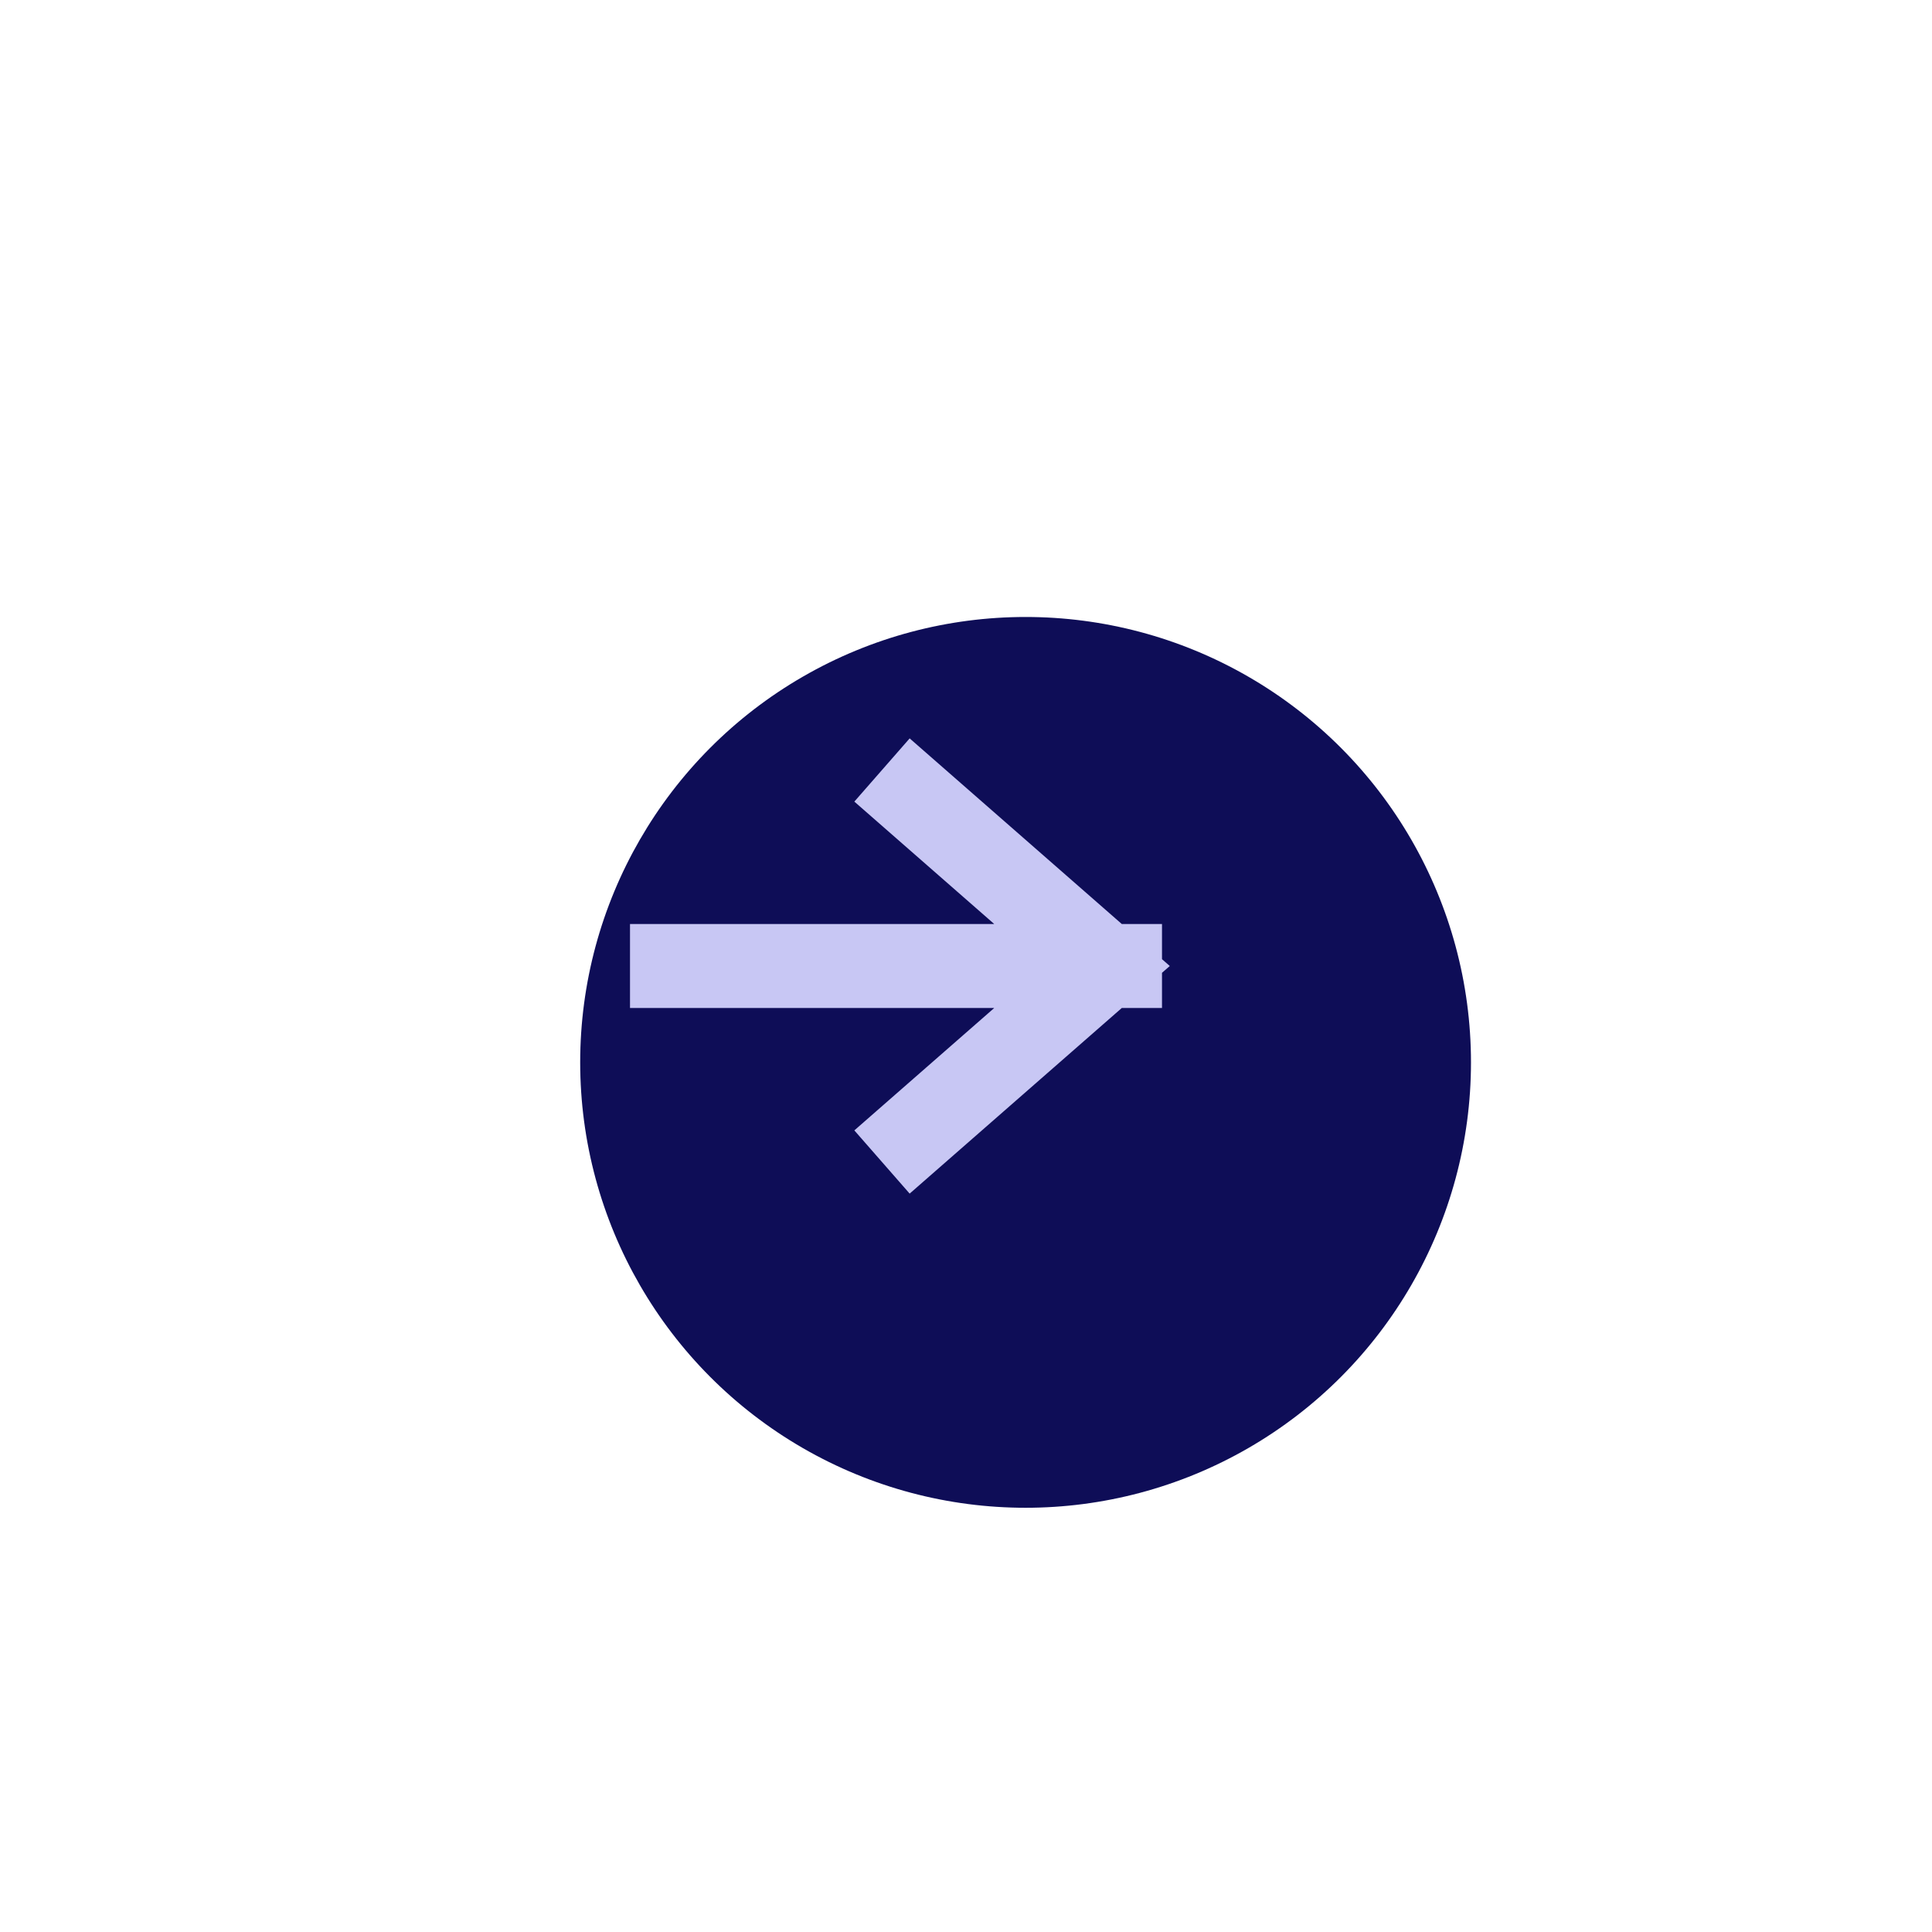﻿<svg width="32px" height="32px" viewBox="0 0 69 62" fill="none" xmlns="http://www.w3.org/2000/svg">
  <g filter="url(#filter0_d_842_65)">
    <circle cx="33.093" cy="30.907" r="15.907" fill="#0E0D57"/>
  </g>
  <path d="M22.5 31h19M31.5 24l8 7-8 7" stroke="#C8C7F4" stroke-width="3"/>
  <defs>
    <filter id="filter0_d_842_65" x="0.218" y="-1.968" width="72.82" height="72.82" filterUnits="userSpaceOnUse" color-interpolation-filters="sRGB">
      <feFlood flood-opacity="0" result="BackgroundImageFix"/>
      <feColorMatrix in="SourceAlpha" type="matrix" values="0 0 0 0 0 0 0 0 0 0 0 0 0 0 0 0 0 0 127 0" result="hardAlpha"/>
      <feOffset dx="3.535" dy="3.535"/>
      <feGaussianBlur stdDeviation="10.251"/>
      <feComposite in2="hardAlpha" operator="out"/>
      <feColorMatrix type="matrix" values="0 0 0 0 0 0 0 0 0 0 0 0 0 0 0 0 0 0 0.1 0"/>
      <feBlend mode="normal" in2="BackgroundImageFix" result="effect1_dropShadow_842_65"/>
      <feBlend mode="normal" in="SourceGraphic" in2="effect1_dropShadow_842_65" result="shape"/>
    </filter>
  </defs>
</svg>
